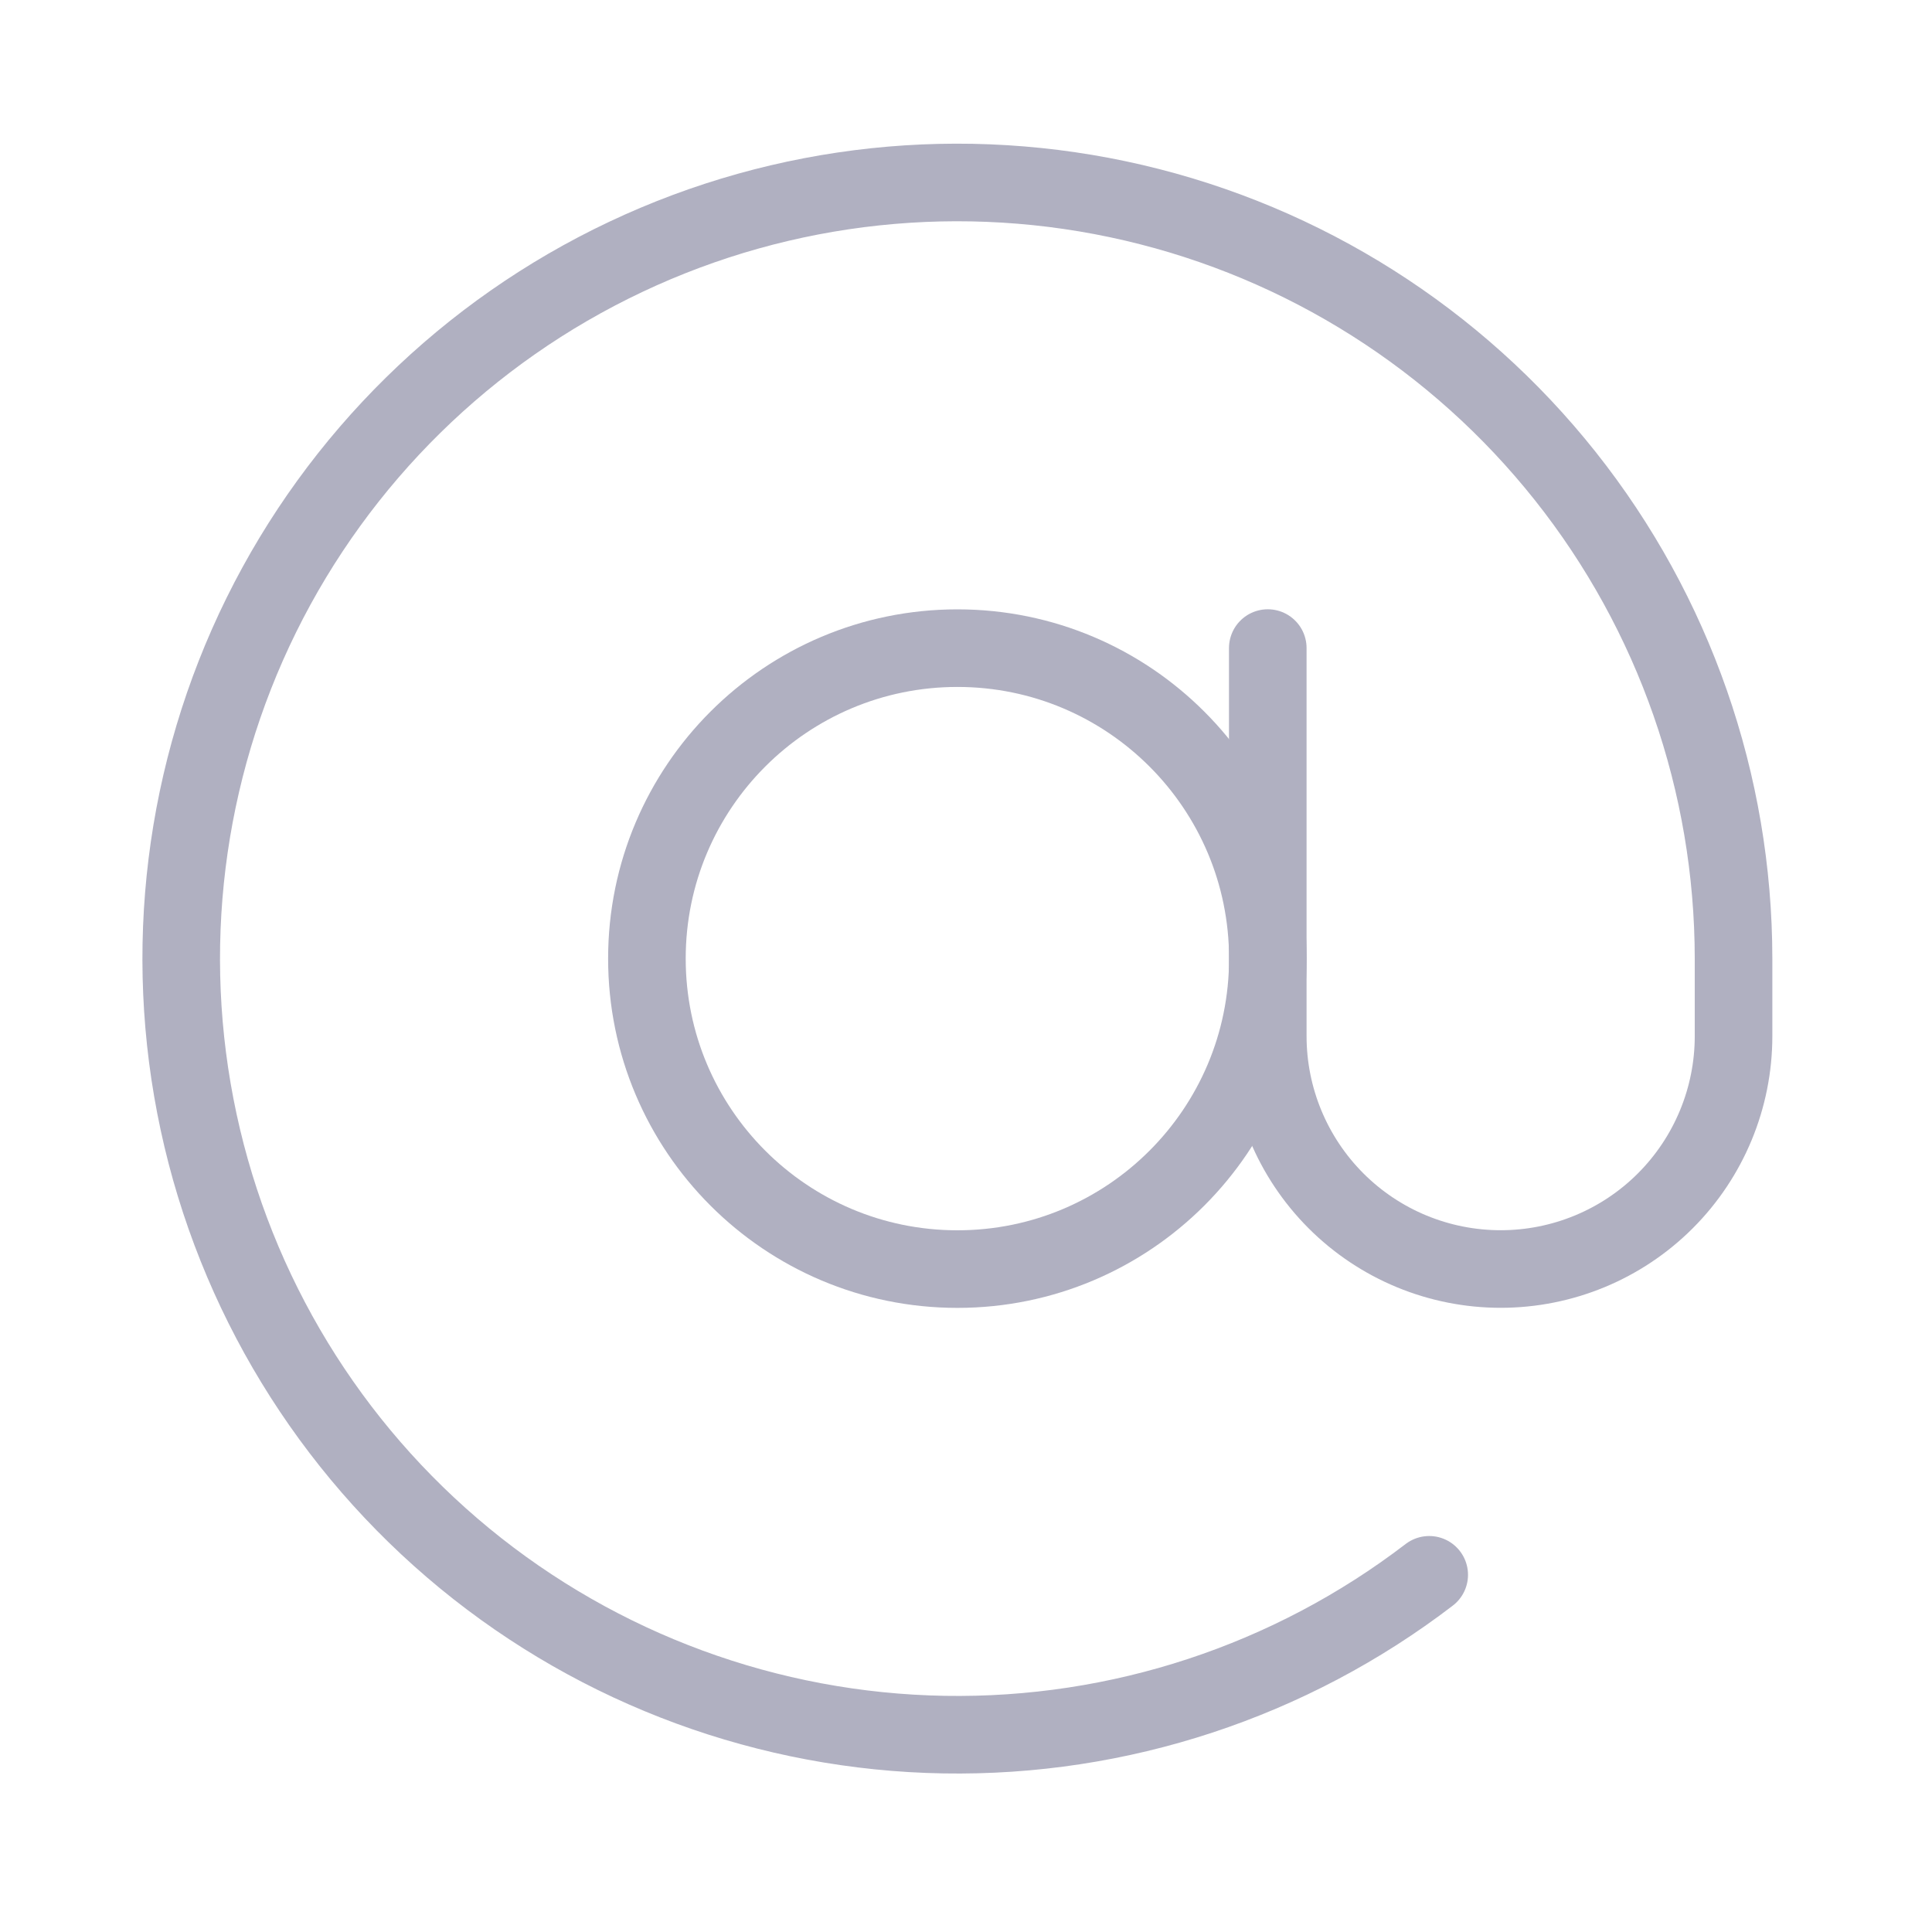 <svg width="25" height="25" viewBox="0 0 25 25" fill="none" xmlns="http://www.w3.org/2000/svg">
<path d="M12.389 16.422C14.607 16.422 16.406 14.623 16.406 12.404C16.406 10.186 14.607 8.387 12.389 8.387C10.17 8.387 8.371 10.186 8.371 12.404C8.371 14.623 10.17 16.422 12.389 16.422Z" stroke="#B0B0C1" stroke-width="1.004" stroke-linecap="round" stroke-linejoin="round"/>
<path d="M16.405 8.386V13.408C16.405 14.207 16.723 14.974 17.288 15.539C17.853 16.104 18.619 16.421 19.419 16.421C20.218 16.421 20.984 16.104 21.549 15.539C22.114 14.974 22.432 14.207 22.432 13.408V12.404C22.431 10.137 21.665 7.937 20.255 6.161C18.846 4.386 16.878 3.139 14.671 2.624C12.463 2.109 10.146 2.355 8.097 3.324C6.048 4.292 4.386 5.926 3.382 7.958C2.379 9.991 2.093 12.303 2.57 14.519C3.047 16.735 4.26 18.724 6.011 20.164C7.762 21.603 9.949 22.407 12.216 22.446C14.482 22.485 16.695 21.756 18.494 20.378" stroke="#B0B0C1" stroke-width="1.004" stroke-linecap="round" stroke-linejoin="round"/>
</svg>
